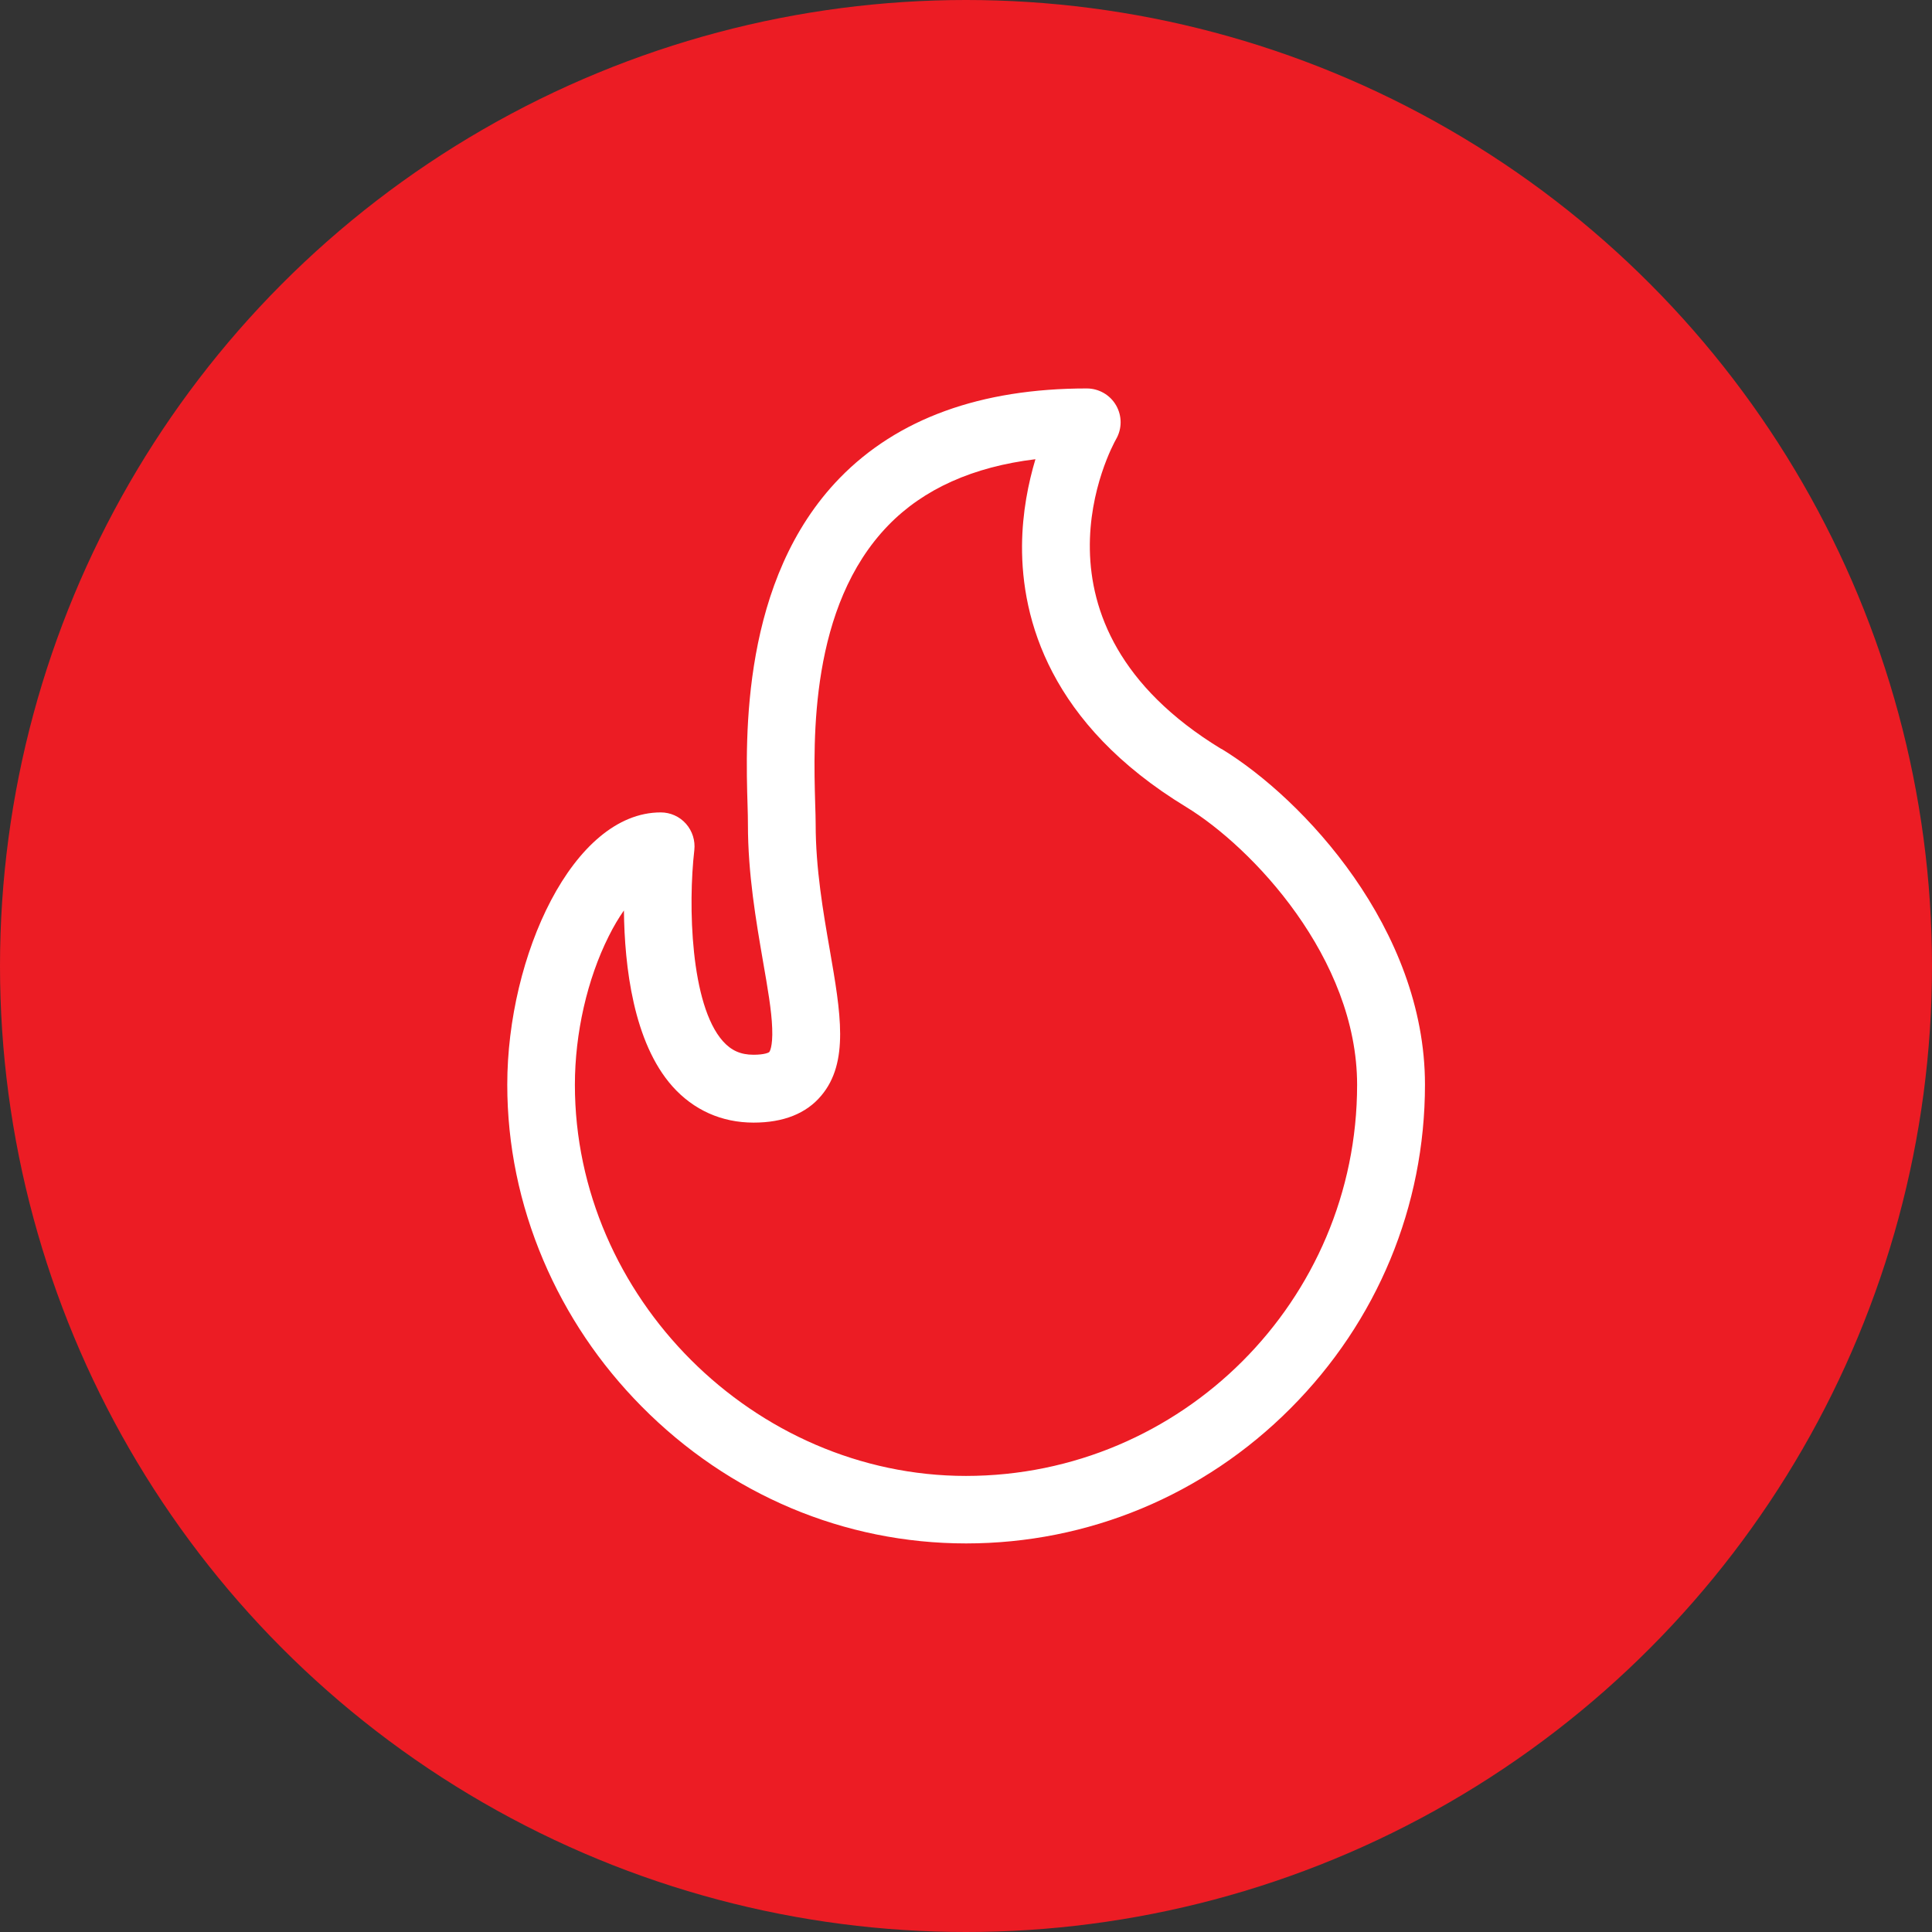 <svg xmlns="http://www.w3.org/2000/svg" id="Camada_2" data-name="Camada 2" viewBox="0 0 160 160"><rect x="0" y="0" width="160" height="160" fill="#333333" stroke="none"/><defs><style>      .cls-1 {        fill: #fff;      }      .cls-2 {        fill: #ec1c24;      }    </style></defs><g id="Layer_1" data-name="Layer 1"><g><circle class="cls-2" cx="80" cy="80" r="80"></circle><path class="cls-1" d="m101.15,62.03c-17.07-10.39-9.07-25.05-8.72-25.66.5-.87.5-1.93,0-2.8-.5-.87-1.43-1.4-2.43-1.4-8.79,0-15.67,2.5-20.46,7.42-8.18,8.42-7.8,21.51-7.63,27.11.02.62.03,1.16.03,1.55,0,4.15.67,7.99,1.25,11.37.38,2.18.71,4.06.76,5.54.06,1.58-.23,1.95-.24,1.96-.04.05-.39.23-1.31.23-1.06,0-1.84-.35-2.53-1.12-2.7-3.03-2.89-11.31-2.37-15.82.09-.79-.16-1.59-.69-2.19-.53-.6-1.29-.94-2.09-.94-7.28,0-12.71,11.9-12.71,22.54,0,5,1.01,9.9,2.99,14.56,1.92,4.51,4.65,8.57,8.13,12.09,7.24,7.32,16.79,11.35,26.88,11.35s19.68-3.97,26.87-11.19c7.18-7.2,11.13-16.72,11.13-26.81,0-12.88-10.08-23.68-16.85-27.8Zm-21.15,60.2c-17.56,0-32.39-14.83-32.39-32.39,0-4.27,1.02-8.75,2.8-12.3.41-.83.84-1.54,1.26-2.14.05,4.62.78,10.93,4.02,14.57,1.75,1.96,4.07,3,6.72,3,2.47,0,4.36-.75,5.6-2.23,2.33-2.76,1.61-6.87.71-12.07-.55-3.16-1.17-6.74-1.17-10.41,0-.48-.02-1.05-.04-1.71-.15-5.3-.47-16.32,6.05-23.04,2.93-3.02,7.02-4.85,12.19-5.48-.58,1.94-1.09,4.4-1.11,7.16-.04,6.07,2.28,14.76,13.59,21.64,5.47,3.33,14.16,12.52,14.16,23.01,0,17.86-14.53,32.39-32.4,32.39Z"></path></g></g></svg>